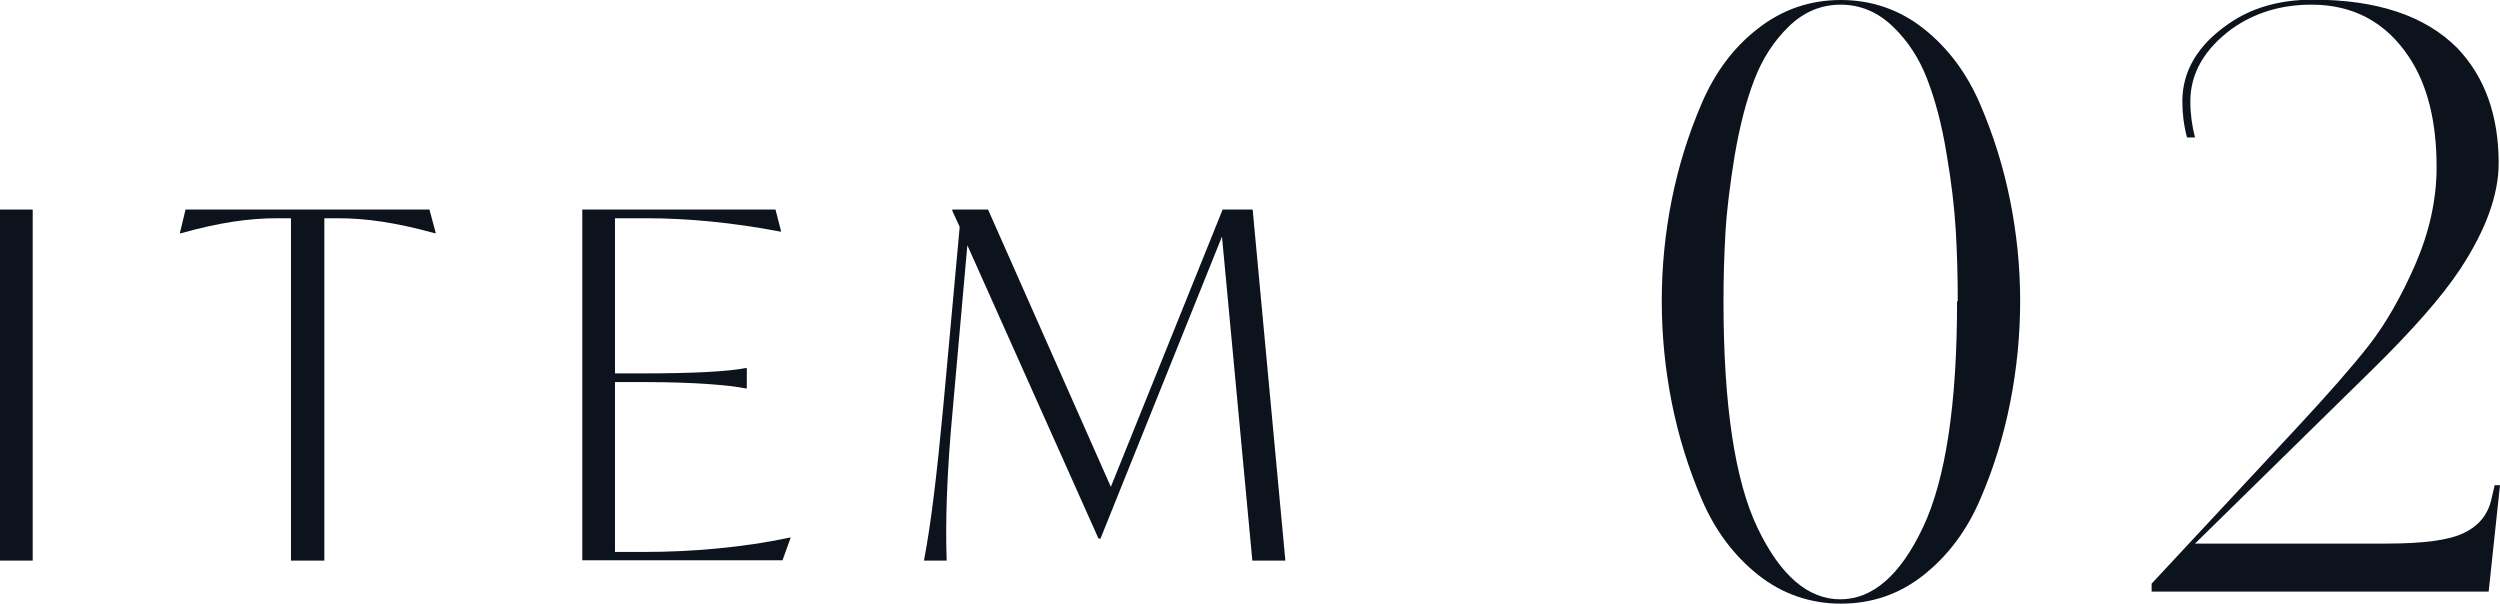 <?xml version="1.0" encoding="UTF-8"?><svg id="_レイヤー_2" xmlns="http://www.w3.org/2000/svg" viewBox="0 0 74.92 18.1"><defs><style>.cls-1{fill:#0d131d;}</style></defs><g id="design"><path class="cls-1" d="M60.54,9.02c0,1.02-.1,2.04-.3,3.05-.2,1.01-.5,1.98-.9,2.9-.4.93-.96,1.68-1.69,2.26-.73.58-1.56.86-2.48.86s-1.76-.29-2.48-.86c-.73-.58-1.29-1.33-1.69-2.26-.4-.93-.7-1.9-.9-2.9-.2-1.01-.3-2.02-.3-3.05s.1-2.04.3-3.04c.2-1,.5-1.96.9-2.89.4-.93.96-1.68,1.69-2.24.73-.57,1.56-.85,2.48-.85s1.76.29,2.48.86c.73.58,1.29,1.33,1.69,2.26.4.93.7,1.89.9,2.89.2,1,.3,2,.3,3.01ZM58.67,9.02c0-.74-.02-1.44-.06-2.12-.04-.68-.13-1.45-.28-2.32-.14-.86-.34-1.6-.58-2.22-.24-.62-.58-1.14-1.03-1.57-.45-.43-.97-.65-1.56-.65s-1.11.22-1.56.66c-.45.44-.79.97-1.03,1.6-.24.62-.43,1.37-.58,2.23-.14.86-.24,1.64-.28,2.32-.04.68-.06,1.37-.06,2.08,0,3.1.34,5.37,1.02,6.79.68,1.42,1.51,2.14,2.48,2.14s1.8-.72,2.48-2.16c.68-1.44,1.02-3.7,1.02-6.77Z"/><path class="cls-1" d="M74.92,14.54l-.34,3.19h-10.1v-.24l4.34-4.66c.94-1.01,1.67-1.84,2.17-2.48s.97-1.46,1.39-2.42c.42-.97.64-1.94.64-2.92,0-1.36-.27-2.46-.82-3.29-.7-1.06-1.68-1.58-2.93-1.58-.91,0-1.7.24-2.38.72-.83.61-1.25,1.34-1.25,2.18,0,.37.05.73.14,1.08h-.24c-.1-.38-.14-.74-.14-1.08,0-.91.46-1.69,1.39-2.33.69-.48,1.53-.72,2.52-.72,1.92,0,3.36.48,4.32,1.44.83.86,1.25,2.02,1.25,3.46,0,.94-.38,2-1.15,3.17-.54.82-1.42,1.82-2.62,3l-5.33,5.23h5.74c1.09,0,1.86-.1,2.3-.31.45-.21.73-.54.84-1.01l.1-.43h.14Z"/><path class="cls-1" d="M0,6.28h.98v10.52h-.98V6.28Z"/><path class="cls-1" d="M13.06,6.99h-.03c-1.16-.32-2.05-.45-2.92-.45h-.39v10.26h-1V6.54h-.4c-.87,0-1.75.13-2.9.45h-.03l.17-.71h7.31l.19.71Z"/><path class="cls-1" d="M23.7,16.1l-.25.69h-6V6.28h5.79l.17.66h-.03c-1.42-.27-2.76-.4-4.03-.4h-.92v4.65h.84c1.56,0,2.56-.06,3.08-.16h.03v.61h-.03c-.52-.1-1.52-.19-3.08-.19h-.84v5.09h.94c1.26,0,2.86-.12,4.29-.43h.03Z"/><path class="cls-1" d="M37.53,16.8l-.91-9.71-3.64,9.05h-.06l-3.93-8.79-.43,4.83c-.19,2.02-.23,3.47-.19,4.62h-.68c.22-1.16.39-2.62.58-4.64l.49-5.36-.22-.48v-.04h1.07l3.68,8.31,3.35-8.31h.9l.98,10.52h-1Z"/></g></svg>